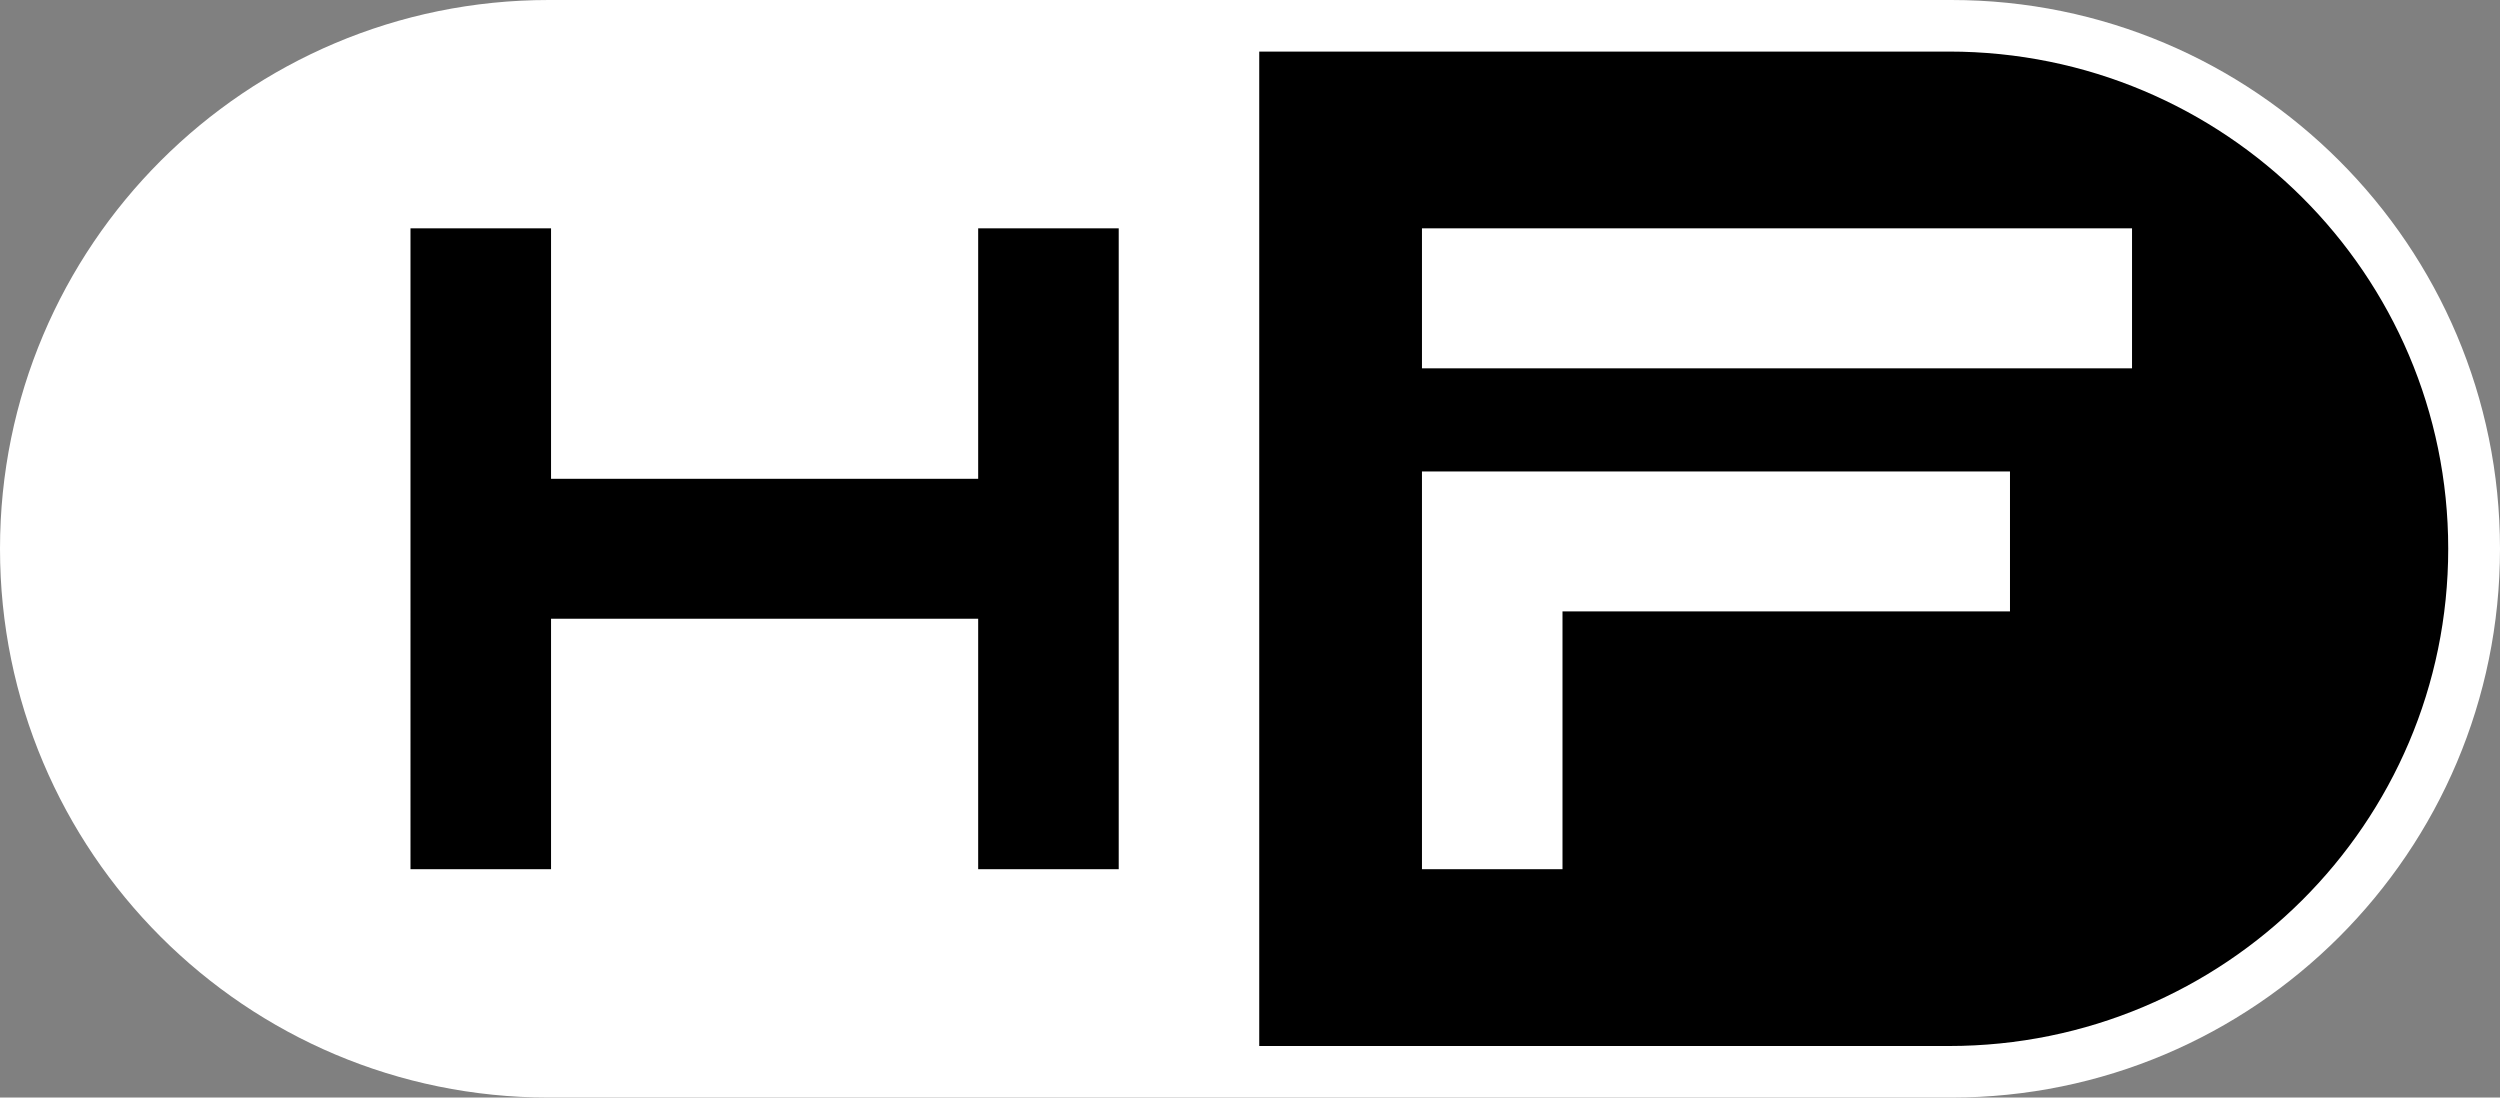 <svg width="164" height="72" fill="none" xmlns="http://www.w3.org/2000/svg"><rect width="100%" height="100%" fill="#808080" stroke="none"/><path d="M0 36C0 16.118 16.118 0 36 0h92c19.882 0 36 16.118 36 36s-16.118 36-36 36H36C16.118 72 0 55.882 0 36z" fill="#fff"/><path fill-rule="evenodd" clip-rule="evenodd" d="M127.852 3.383H82.606v65.235h45.246c18.088 0 32.751-14.604 32.751-32.618 0-18.014-14.663-32.617-32.751-32.617zM93.281 14.98h46.58v9.181h-46.58v-9.18zm0 15.946V57.02h9.219V40.108h29.355v-9.182H93.281zM26.929 14.98h9.219v16.43h28.02V14.98h9.22v42.04h-9.22V40.59h-28.02v16.43h-9.22V14.98z" fill="#000"/></svg>